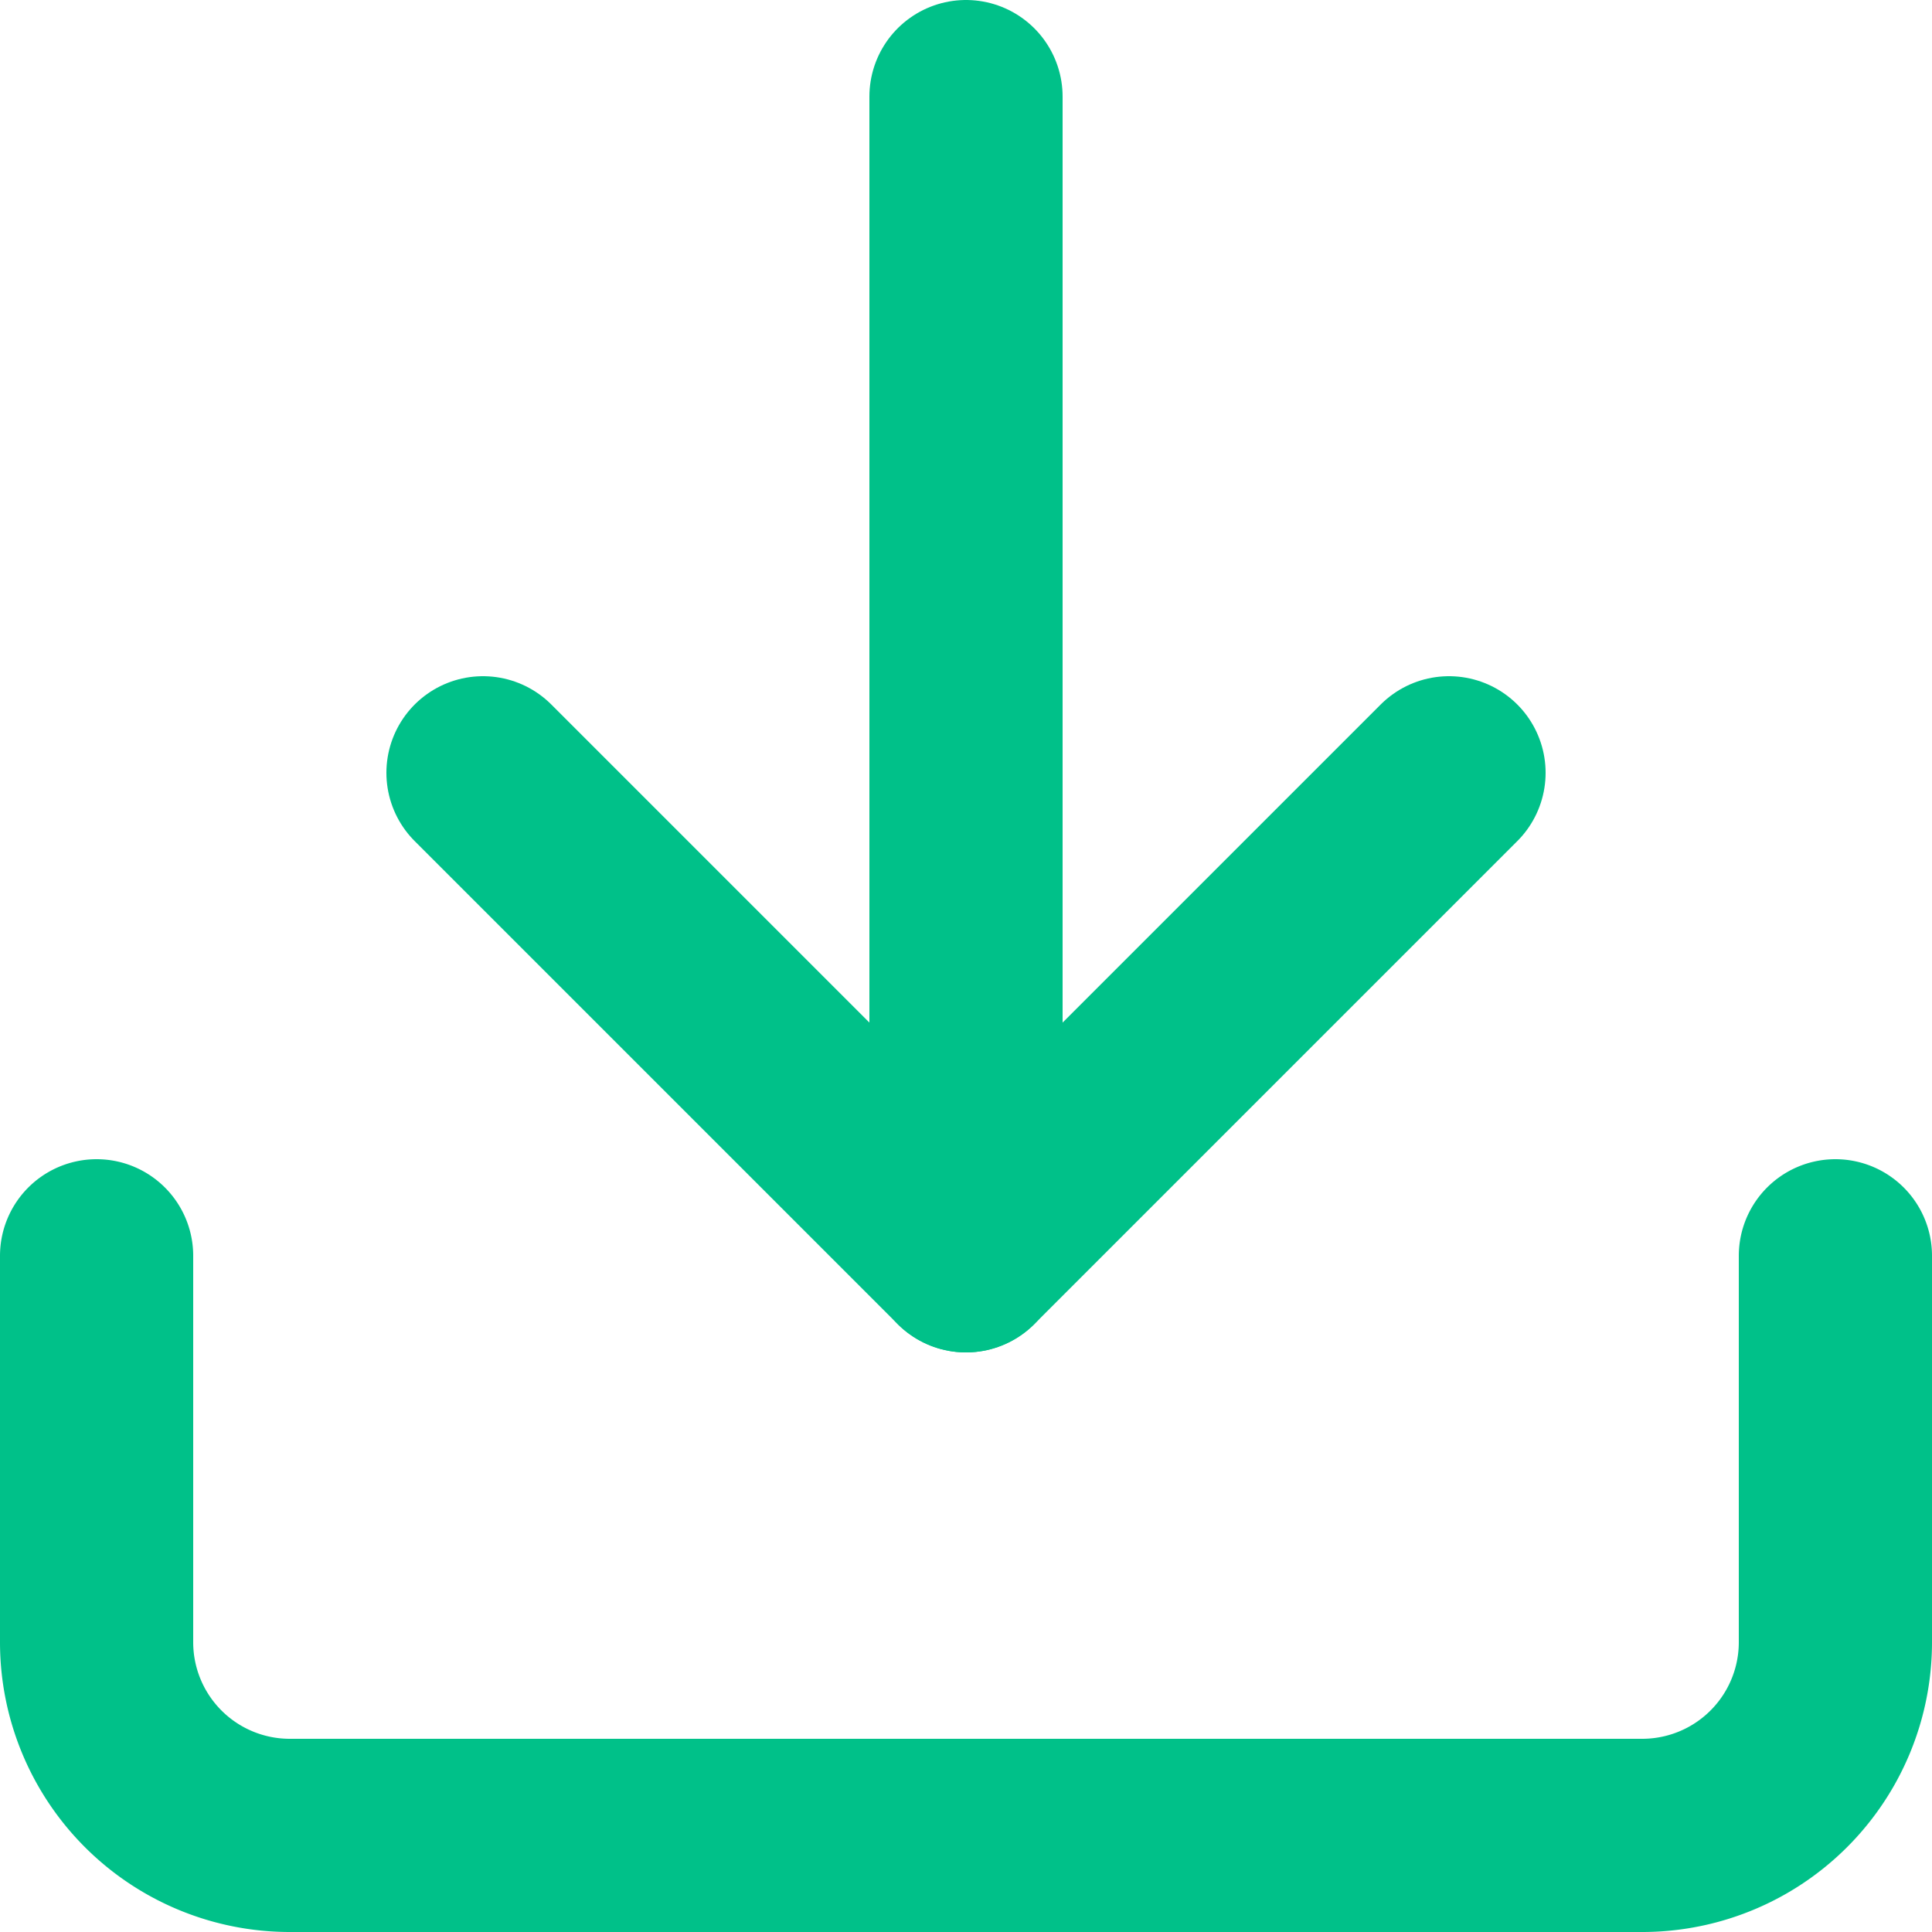 <svg xmlns="http://www.w3.org/2000/svg" viewBox="0 0 20 20"><g transform="translate(-2 -2)"><path d="M21,15v4a2,2,0,0,1-2,2H5a2,2,0,0,1-2-2V15" fill="none" stroke="#00c189" stroke-linecap="round" stroke-linejoin="round" stroke-width="2"/><path d="M7,10l5,5,5-5" fill="none" stroke="#00c189" stroke-linecap="round" stroke-linejoin="round" stroke-width="2"/><line y1="12" transform="translate(12 3)" fill="none" stroke="#00c189" stroke-linecap="round" stroke-linejoin="round" stroke-width="2"/></g></svg>